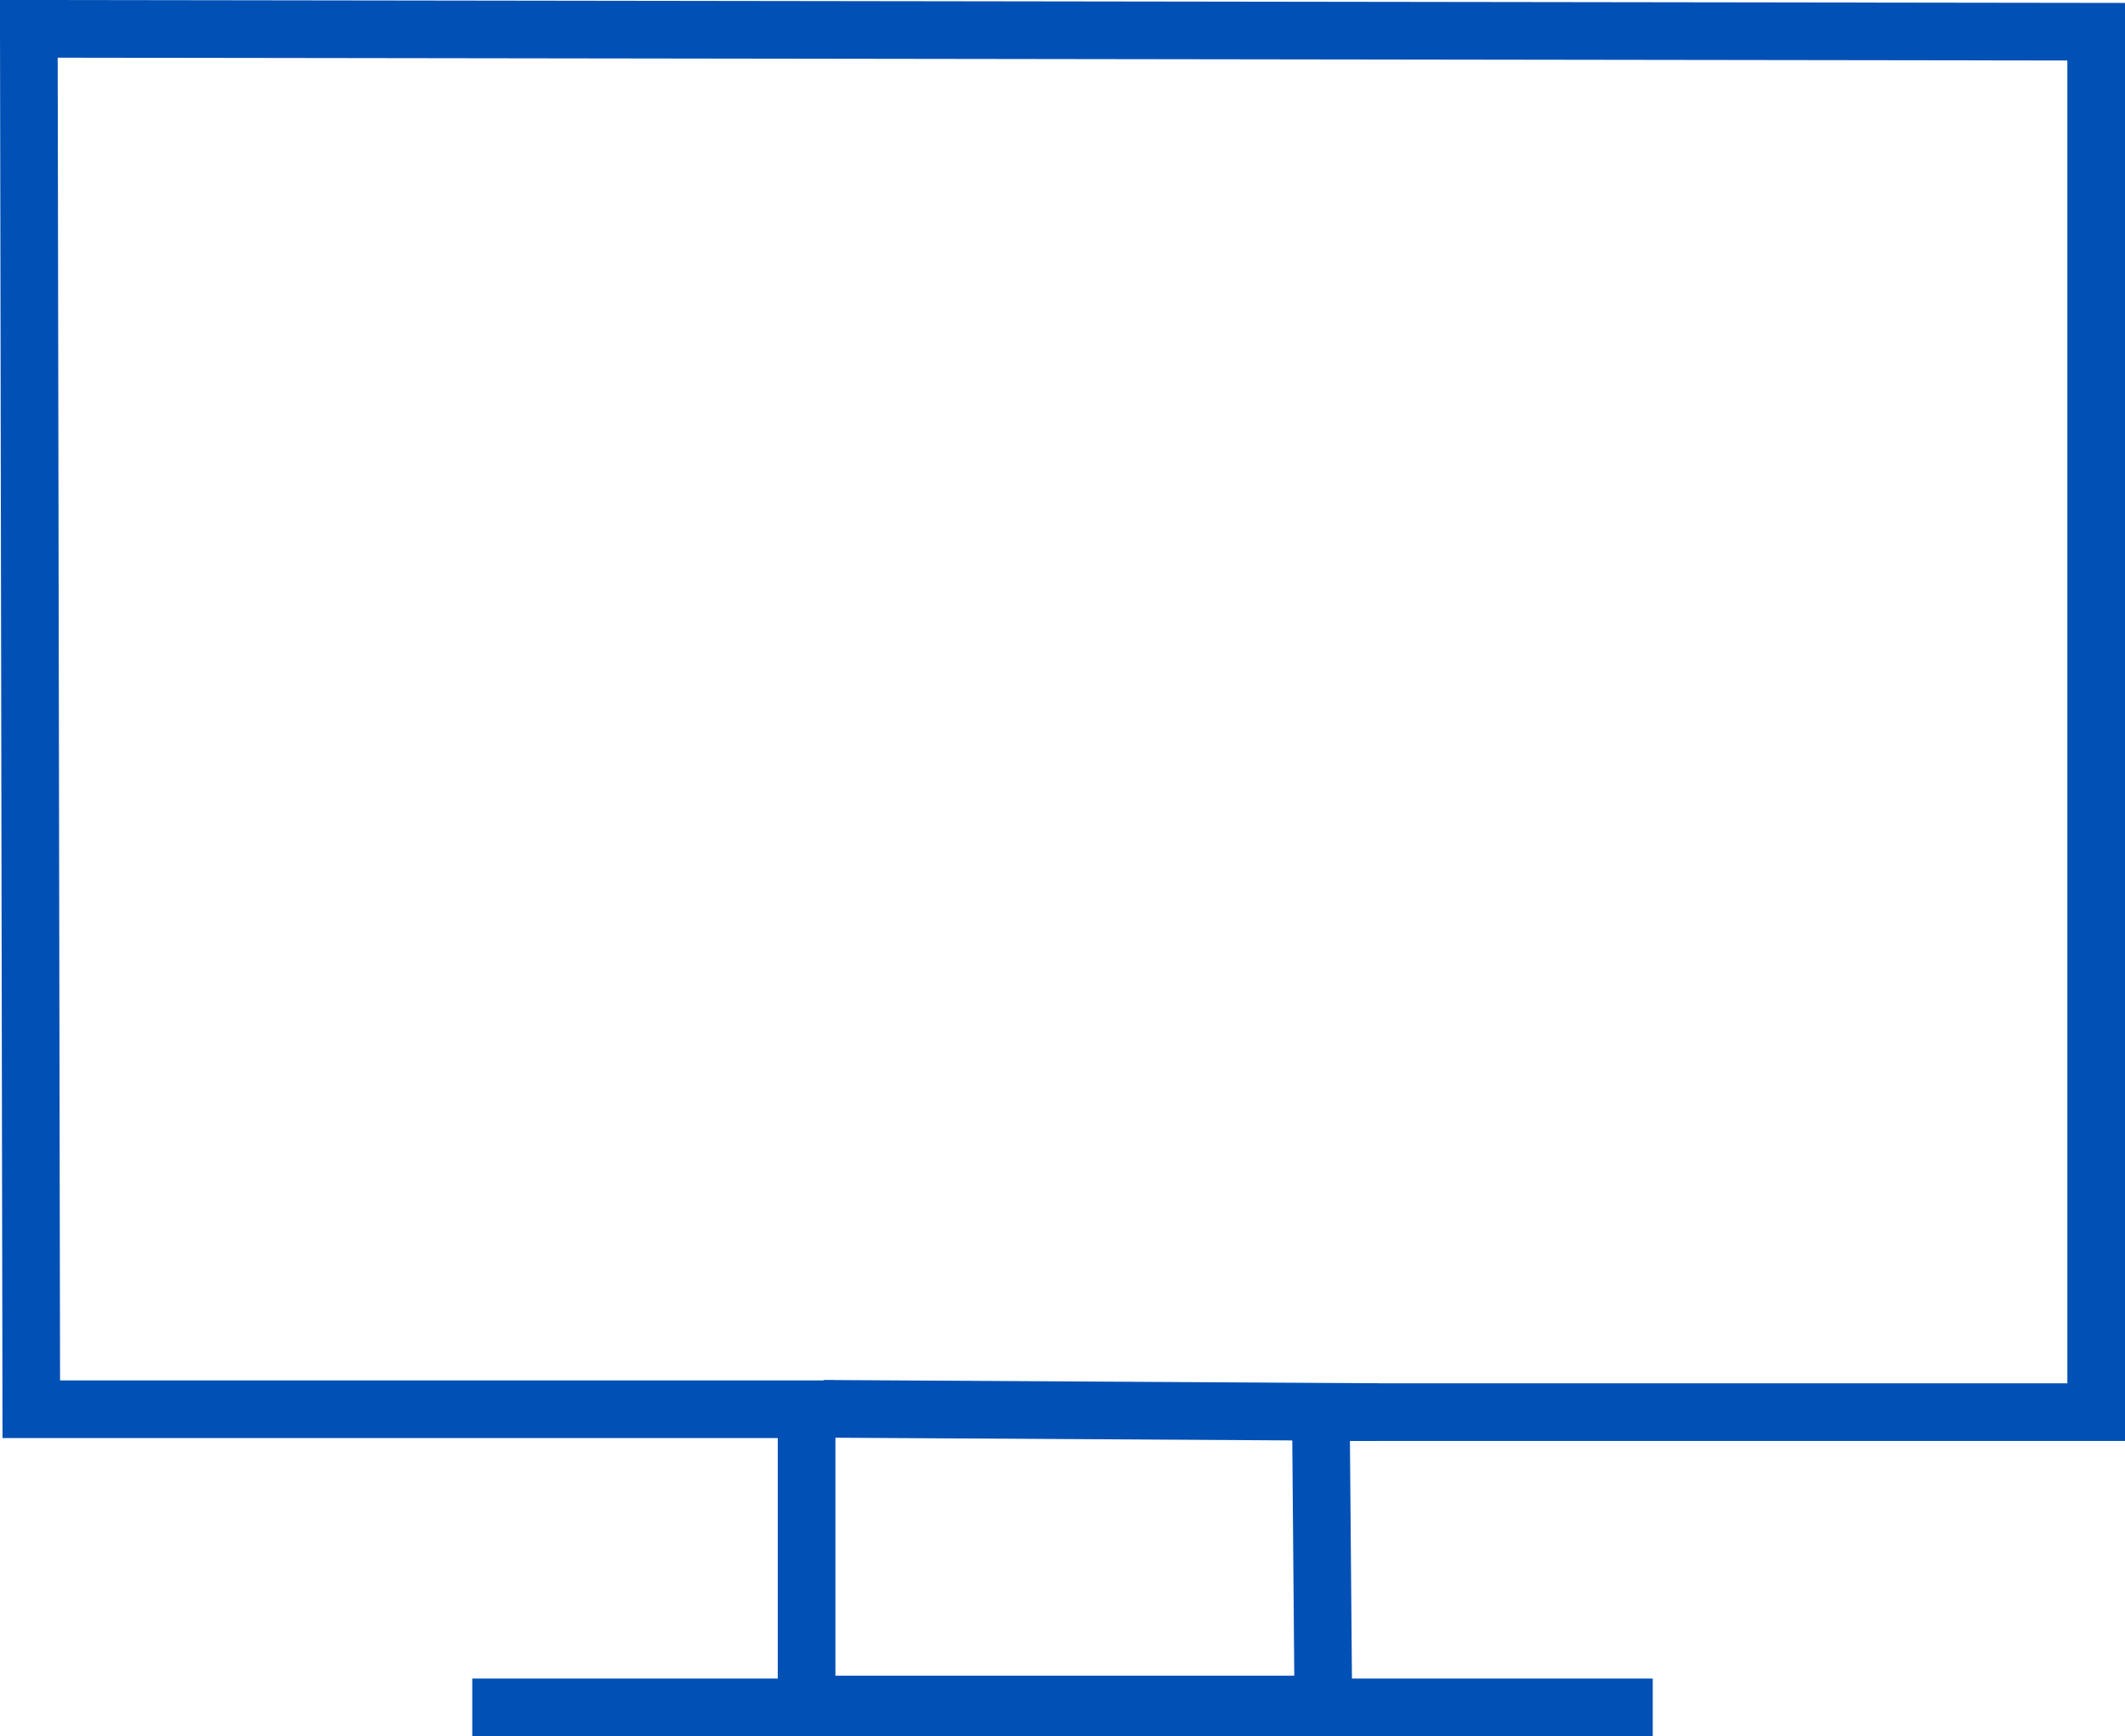 <?xml version="1.0" encoding="UTF-8"?> <!-- Generator: Adobe Illustrator 25.0.0, SVG Export Plug-In . SVG Version: 6.00 Build 0) --> <svg xmlns="http://www.w3.org/2000/svg" xmlns:xlink="http://www.w3.org/1999/xlink" id="Слой_1" x="0px" y="0px" viewBox="0 0 516.1 421.6" style="enable-background:new 0 0 516.1 421.6;" xml:space="preserve"> <style type="text/css"> .st0{fill:none;stroke:#0050B5;stroke-width:14;stroke-miterlimit:10;} </style> <g> <polygon class="st0" points="7,7 509.1,7.7 509.1,342.9 320.8,342.9 321.4,413.9 195.9,413.9 195.9,342.2 7.6,342.2 "></polygon> <line class="st0" x1="114.7" y1="414.6" x2="401.4" y2="414.6"></line> <line class="st0" x1="200" y1="342.1" x2="334.6" y2="342.9"></line> </g> </svg> 